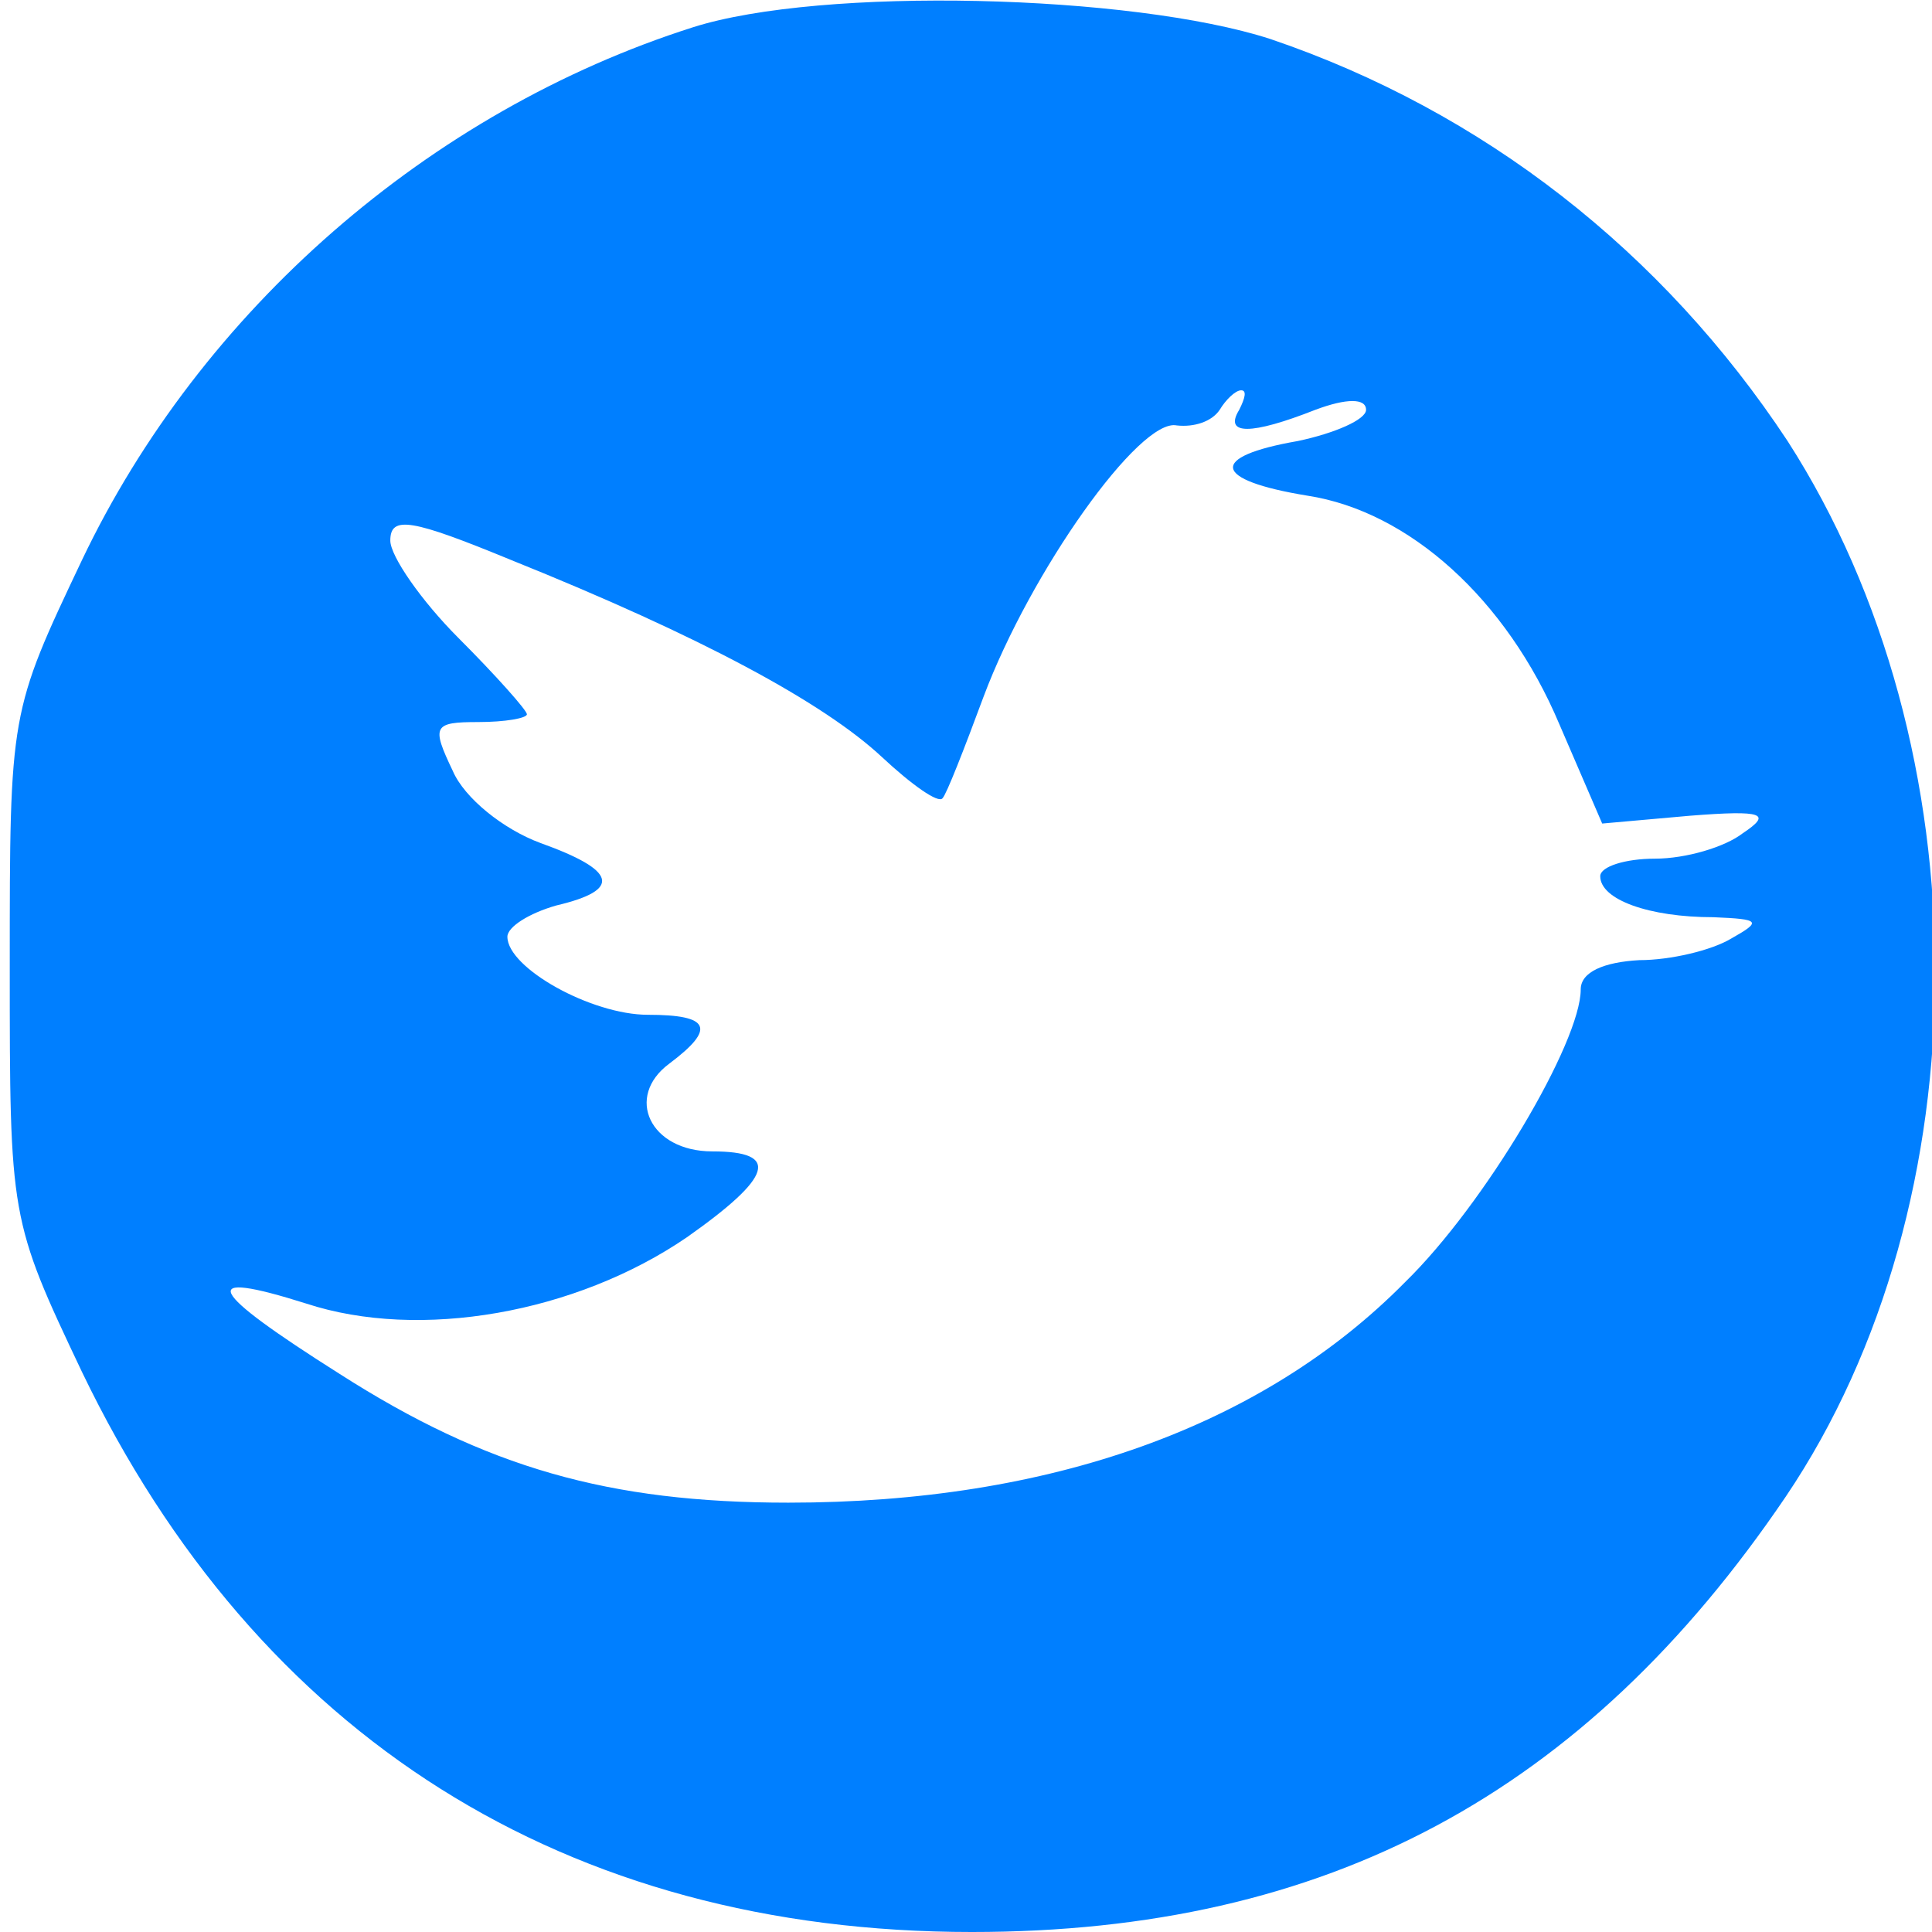 <?xml version="1.0" standalone="no"?>
<!DOCTYPE svg PUBLIC "-//W3C//DTD SVG 20010904//EN"
 "http://www.w3.org/TR/2001/REC-SVG-20010904/DTD/svg10.dtd">
<svg version="1.0" xmlns="http://www.w3.org/2000/svg"
 width="99pt" height="99pt" viewBox="0 0 99 99"
 preserveAspectRatio="xMidYMid meet">
<g transform="translate(0,99) scale(0.1,-0.1)"
fill="#007fff" stroke="none">
<path d="M355 976 c-135 -43 -252 -145 -313 -273 -37 -78 -37 -78 -37 -208 0
-129 0 -130 37 -208 90 -187 248 -287 456 -287 182 0 314 71 417 223 102 151
102 384 1 541 -64 97 -156 169 -265 206 -71 23 -230 27 -296 6z m280 -196 c-8
-13 6 -13 39 0 16 6 26 6 26 0 0 -5 -16 -12 -35 -16 -46 -8 -44 -20 5 -28 52
-8 102 -53 129 -117 l22 -51 45 4 c38 3 42 1 27 -9 -9 -7 -29 -13 -45 -13 -15
0 -28 -4 -28 -9 0 -12 25 -21 58 -21 24 -1 25 -2 9 -11 -10 -6 -31 -11 -47
-11 -18 -1 -30 -6 -30 -15 0 -27 -49 -110 -90 -150 -73 -74 -182 -113 -316
-113 -92 0 -155 18 -230 66 -68 43 -74 54 -17 36 58 -19 138 -5 195 34 44 31
48 44 13 44 -32 0 -45 28 -22 45 24 18 21 25 -11 25 -29 0 -72 24 -72 40 0 5
11 12 25 16 34 8 31 18 -8 32 -19 7 -39 23 -45 37 -11 23 -10 25 13 25 14 0
25 2 25 4 0 2 -16 20 -35 39 -19 19 -35 42 -35 50 0 13 11 11 62 -10 97 -39
160 -73 190 -101 15 -14 29 -24 31 -21 2 2 11 25 21 52 24 64 80 143 99 139 9
-1 18 2 22 8 3 5 8 10 11 10 3 0 2 -4 -1 -10z"/>
</g>
</svg>
